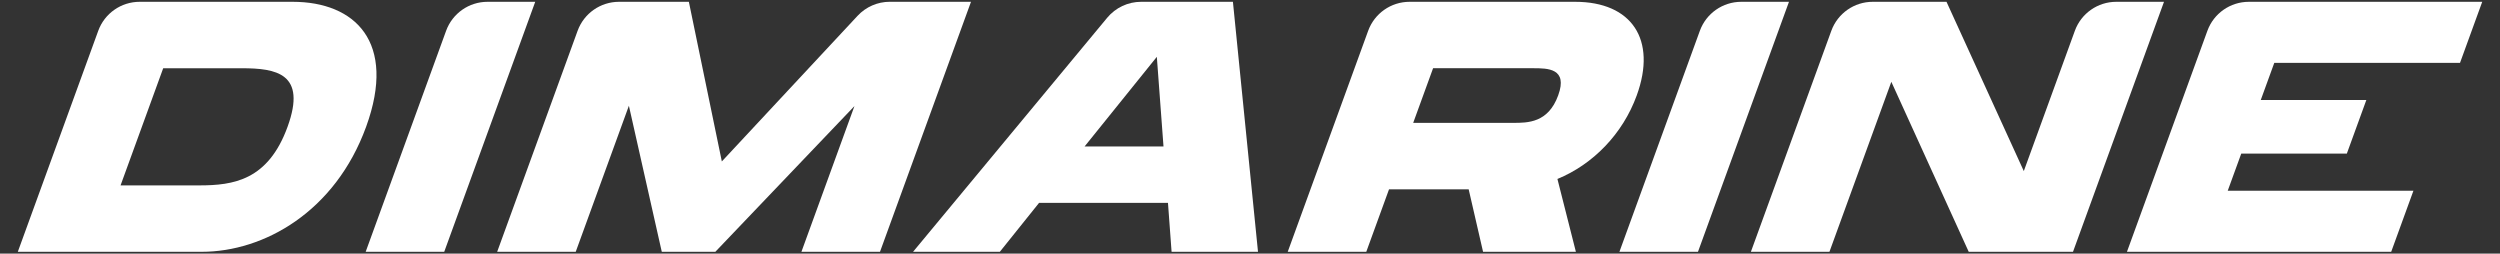 <?xml version="1.0" encoding="UTF-8"?><svg id="Dimarine" xmlns="http://www.w3.org/2000/svg" viewBox="0 0 900 91.3"><rect x="0" y="0" width="900" height="91.3" fill="#333333" stroke="none"/><defs><style>.cls-1{fill:#fff;}</style></defs><path class="cls-1" d="m131.8,45.65c-11.14,30.6-36.82,45-59.19,45H6.41L35.37,11.08c2.28-6.26,8.24-10.43,14.9-10.43h55.1c22.37,0,37.57,14.4,26.43,45Zm-28.28,0c7.02-19.28-4.15-21.08-16.49-21.08h-28.28l-15.35,42.17h28.28c12.34,0,24.82-1.8,31.84-21.09Z"/><path class="cls-1" d="m159.92,90.65h-28.28l28.96-79.57c2.28-6.26,8.24-10.43,14.9-10.43h17.18l-32.76,90Z"/><path class="cls-1" d="m316.79,90.65h-28.28l19.09-52.46-50.08,52.46h-19.28l-11.84-52.58-19.14,52.58h-28.28l28.96-79.57c2.28-6.26,8.24-10.43,14.9-10.43h25.15l11.87,57.47,48.87-52.43c3-3.22,7.2-5.05,11.6-5.05h29.23l-32.76,90Z"/><path class="cls-1" d="m420.47,73.04h-46.41l-14.12,17.61h-31.24L398.6,6.38c3.01-3.63,7.49-5.73,12.2-5.73h33.05l9.03,90h-31.11l-1.3-17.61Zm-1.61-20.31l-2.4-32.27-26.01,32.27h28.41Z"/><path class="cls-1" d="m560.67,64.42l6.65,26.23h-33.42l-5.18-22.5h-28.67l-8.19,22.5h-28.28l28.96-79.57c2.28-6.26,8.24-10.43,14.9-10.43h59.6c20.44,0,29.49,13.63,22.19,33.69-5.05,13.89-15.72,24.81-28.56,30.09Zm-51.92-20.19h36c5.27,0,12.6,0,16.2-9.9,3.56-9.77-3.77-9.77-9.04-9.77h-36l-7.16,19.67Z"/><path class="cls-1" d="m611.27,90.65h-28.28l28.96-79.57c2.28-6.26,8.24-10.43,14.9-10.43h17.18l-32.76,90Z"/><path class="cls-1" d="m779.04.65l-32.76,90h-37.54l-27.86-61.2-22.28,61.2h-28.28l28.96-79.57c2.28-6.26,8.24-10.43,14.9-10.43h26.56l27.83,60.94,18.38-50.51c2.28-6.26,8.24-10.43,14.9-10.43h17.18Z"/><path class="cls-1" d="m818.74,22.64l-4.87,13.37h38.01l-7.02,19.29h-38.01l-4.87,13.37h66.85l-8,21.98h-95.13l28.96-79.56c2.28-6.27,8.24-10.44,14.92-10.44h84.02l-8,21.99h-66.85Z"/></svg>